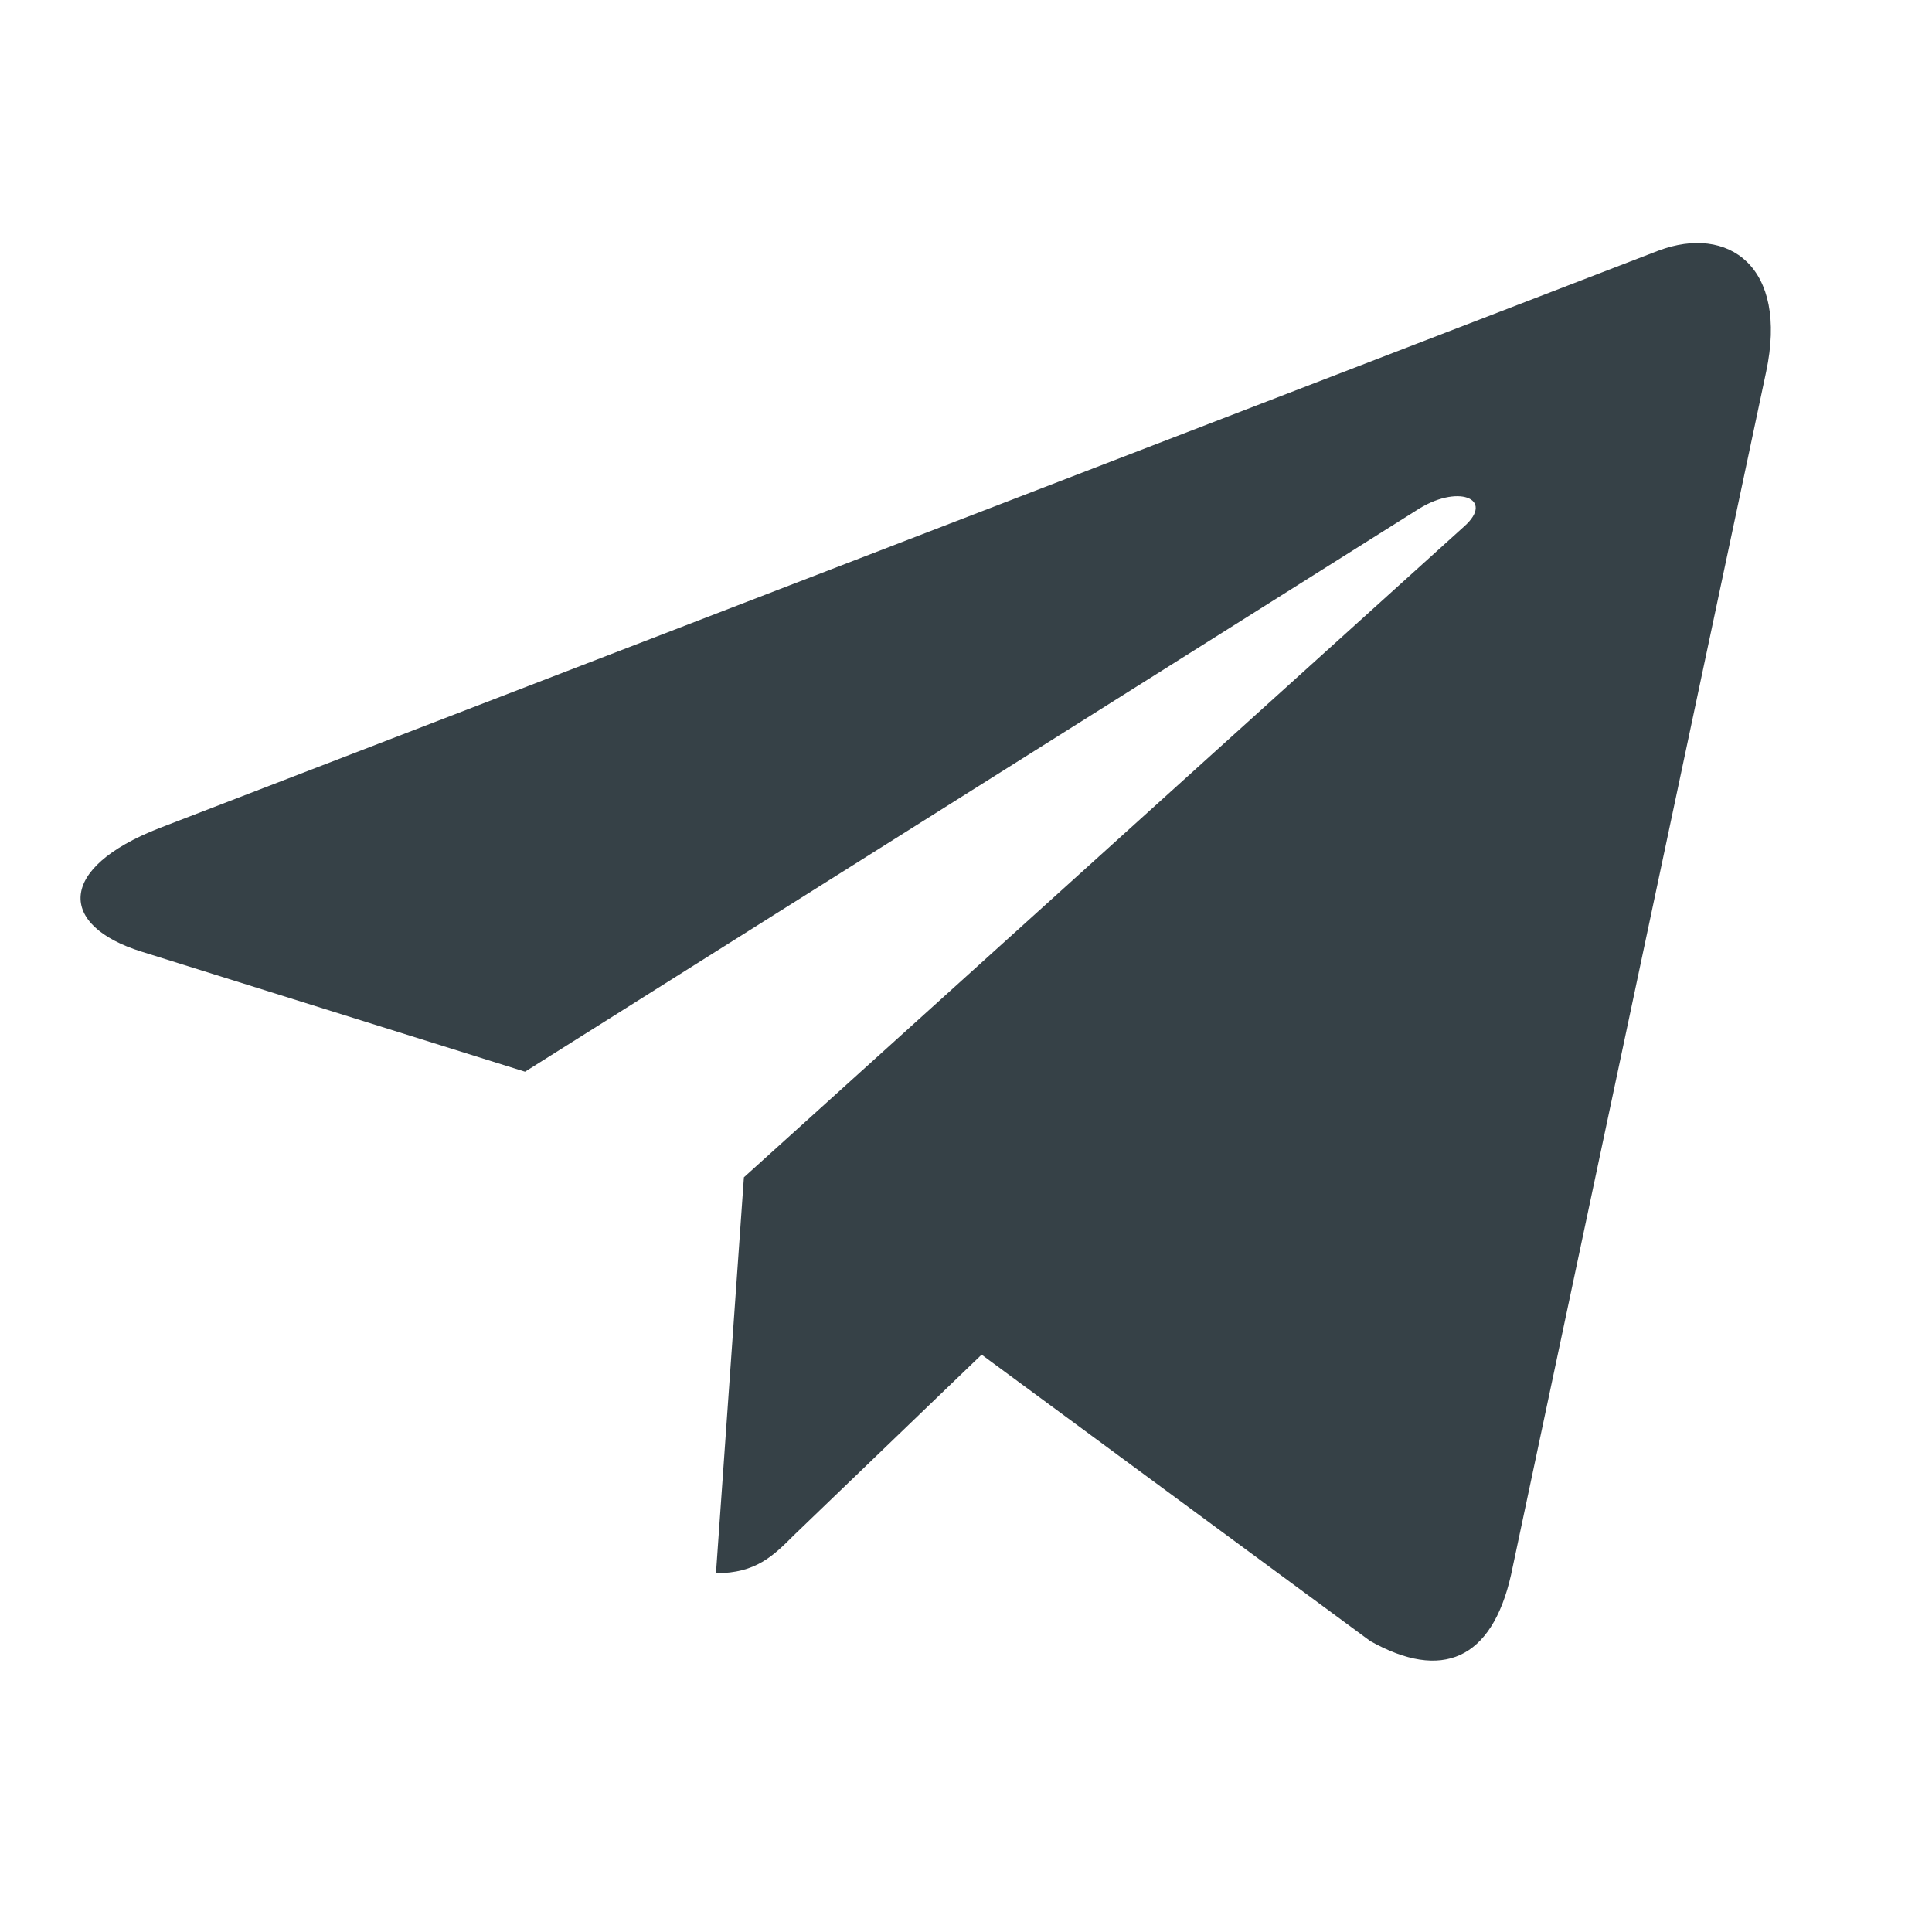 <?xml version="1.0" encoding="UTF-8"?> <svg xmlns="http://www.w3.org/2000/svg" width="24" height="24" viewBox="0 0 24 24" fill="none"> <path d="M21.939 4.622L18.77 19.566C18.531 20.621 17.908 20.883 17.022 20.386L12.194 16.828L9.864 19.069C9.606 19.327 9.391 19.543 8.894 19.543L9.241 14.625L18.189 6.539C18.578 6.193 18.105 6 17.584 6.347L6.522 13.313L1.759 11.822C0.723 11.499 0.705 10.786 1.975 10.289L20.603 3.113C21.466 2.789 22.22 3.305 21.939 4.622V4.622Z" fill="#364147"></path> </svg> 